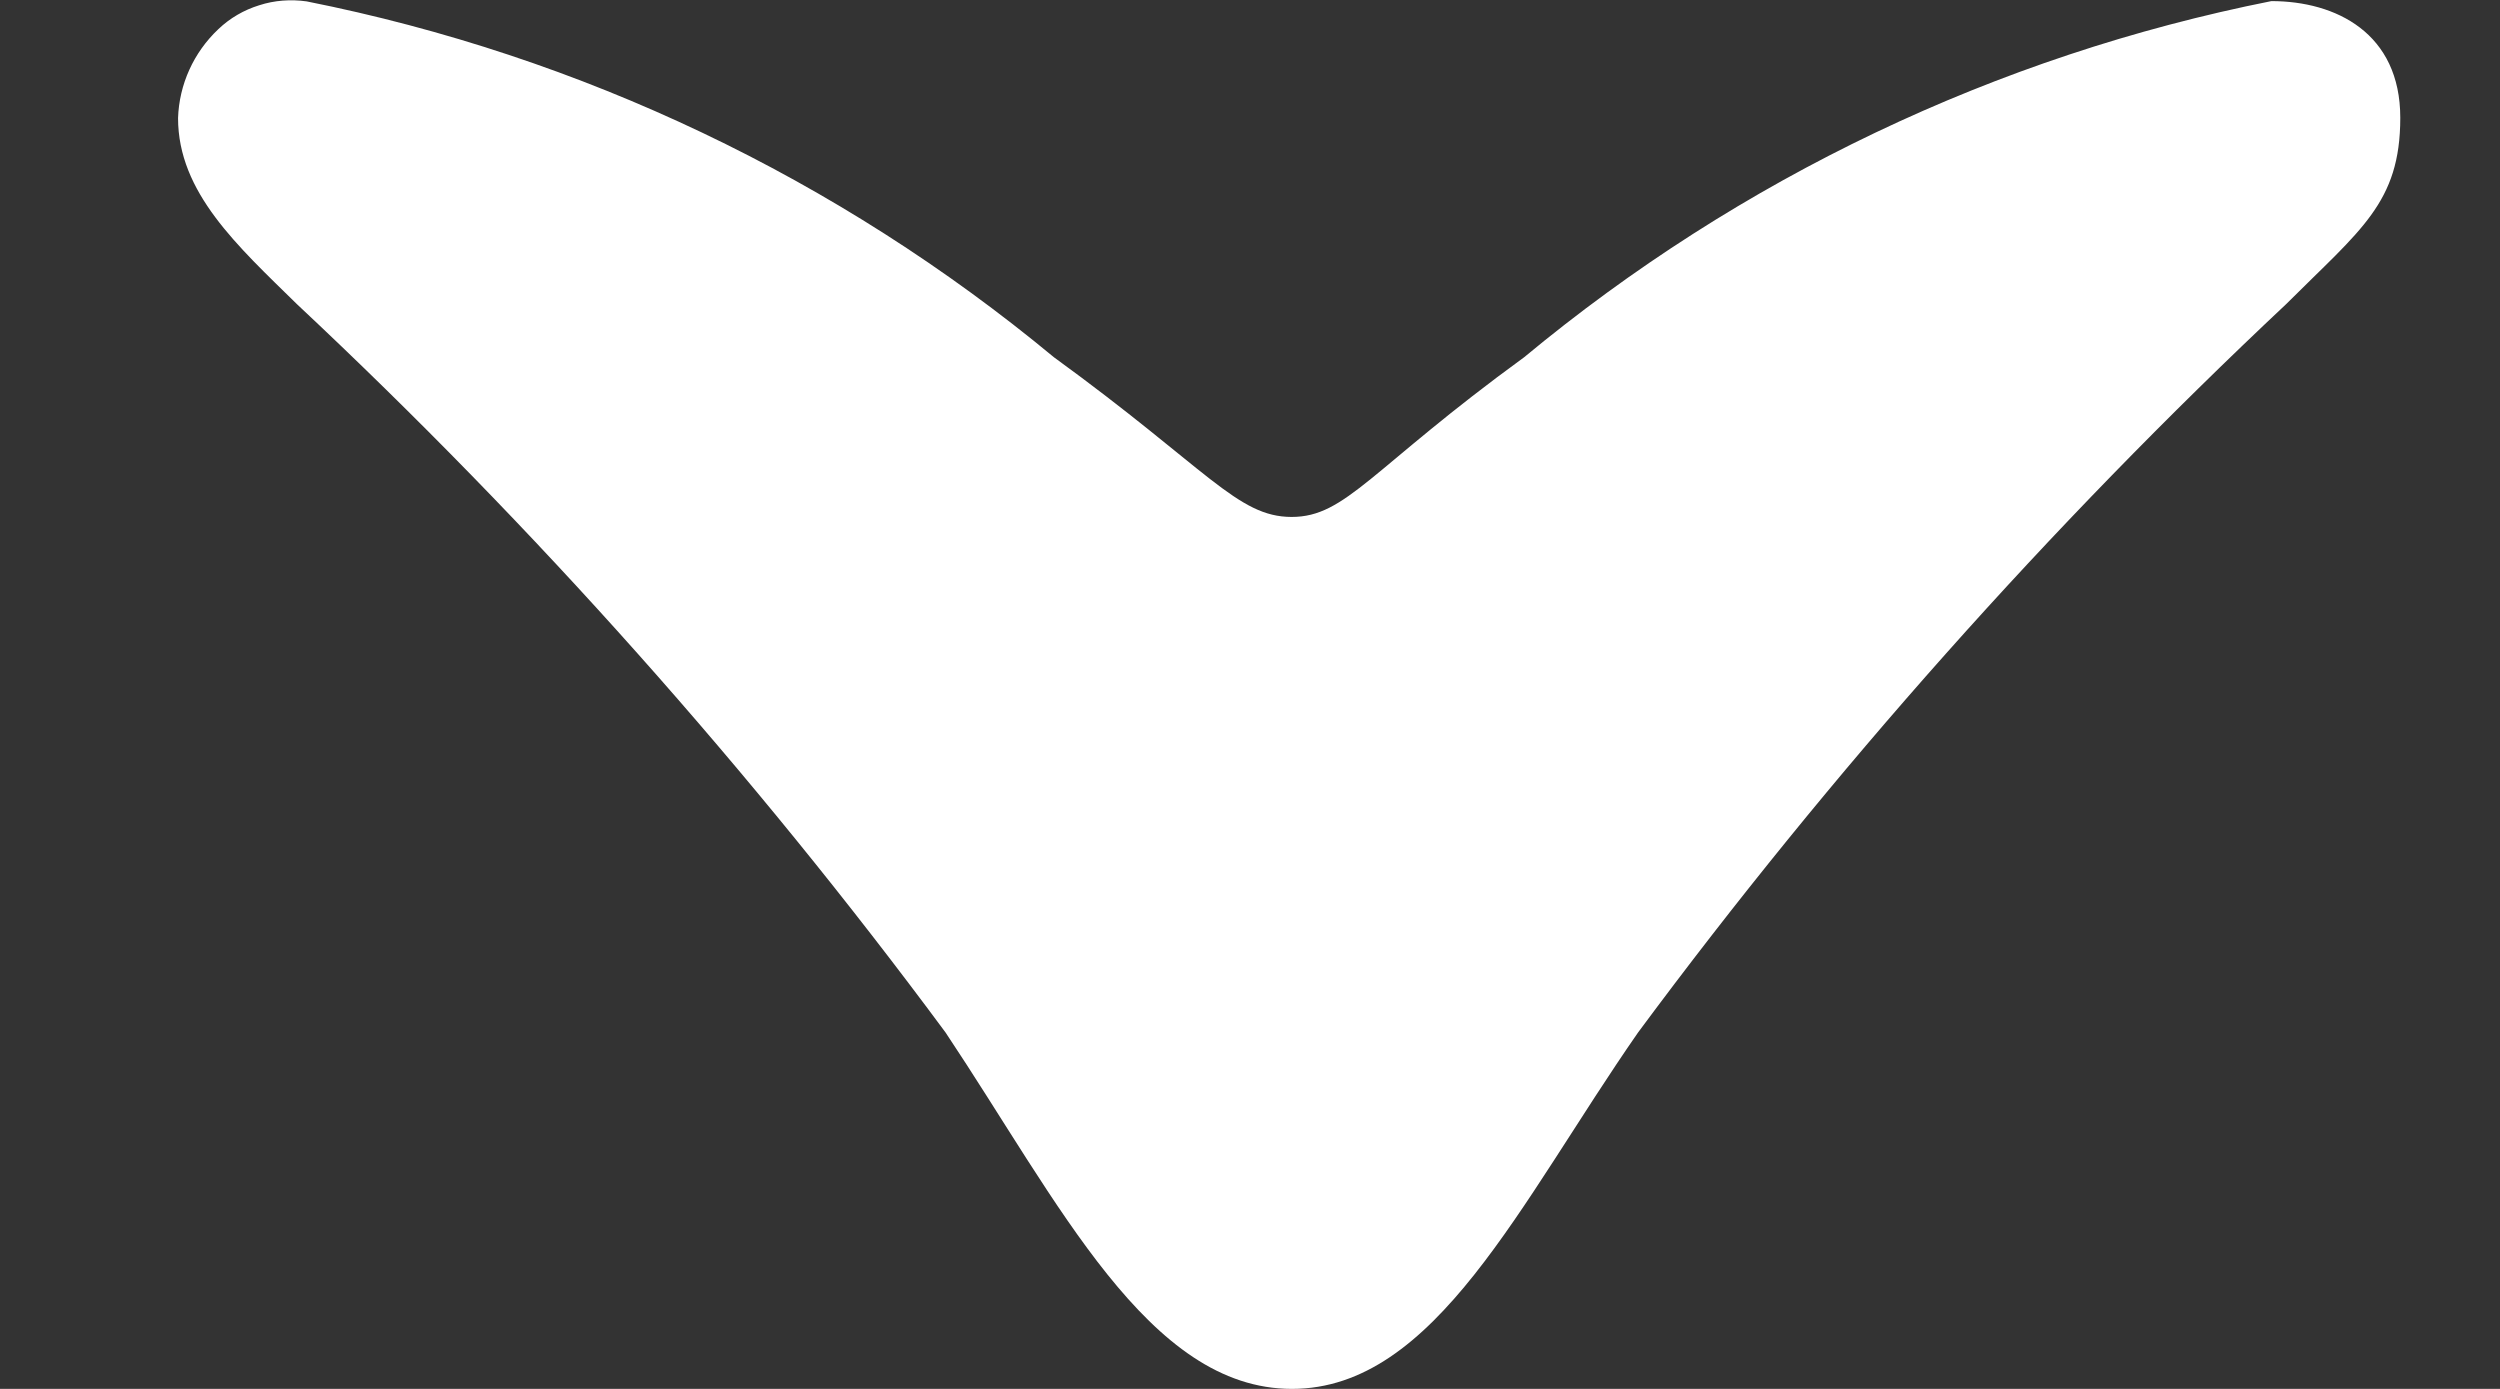 <svg width="9" height="5" viewBox="0 0 9 5" fill="none" xmlns="http://www.w3.org/2000/svg">
<rect x="0" y="0" width="9" height="5" fill="#333333" stroke="none"/>
<path d="M5.487 1.286C6.263 0.642 7.187 0.201 8.177 0.004C8.409 0.004 8.641 0.119 8.641 0.424C8.641 0.731 8.498 0.827 8.231 1.094C7.376 1.897 6.595 2.775 5.897 3.717C5.471 4.33 5.167 5 4.651 5C4.134 5 3.813 4.33 3.404 3.717C2.706 2.774 1.925 1.897 1.069 1.095C0.855 0.885 0.641 0.693 0.641 0.425C0.645 0.304 0.697 0.189 0.786 0.105C0.828 0.065 0.878 0.036 0.933 0.019C0.988 0.001 1.047 -0.003 1.104 0.005C2.093 0.202 3.017 0.642 3.794 1.286C4.347 1.688 4.454 1.861 4.65 1.861C4.846 1.861 4.935 1.688 5.487 1.286Z" fill="white"/>
</svg>
